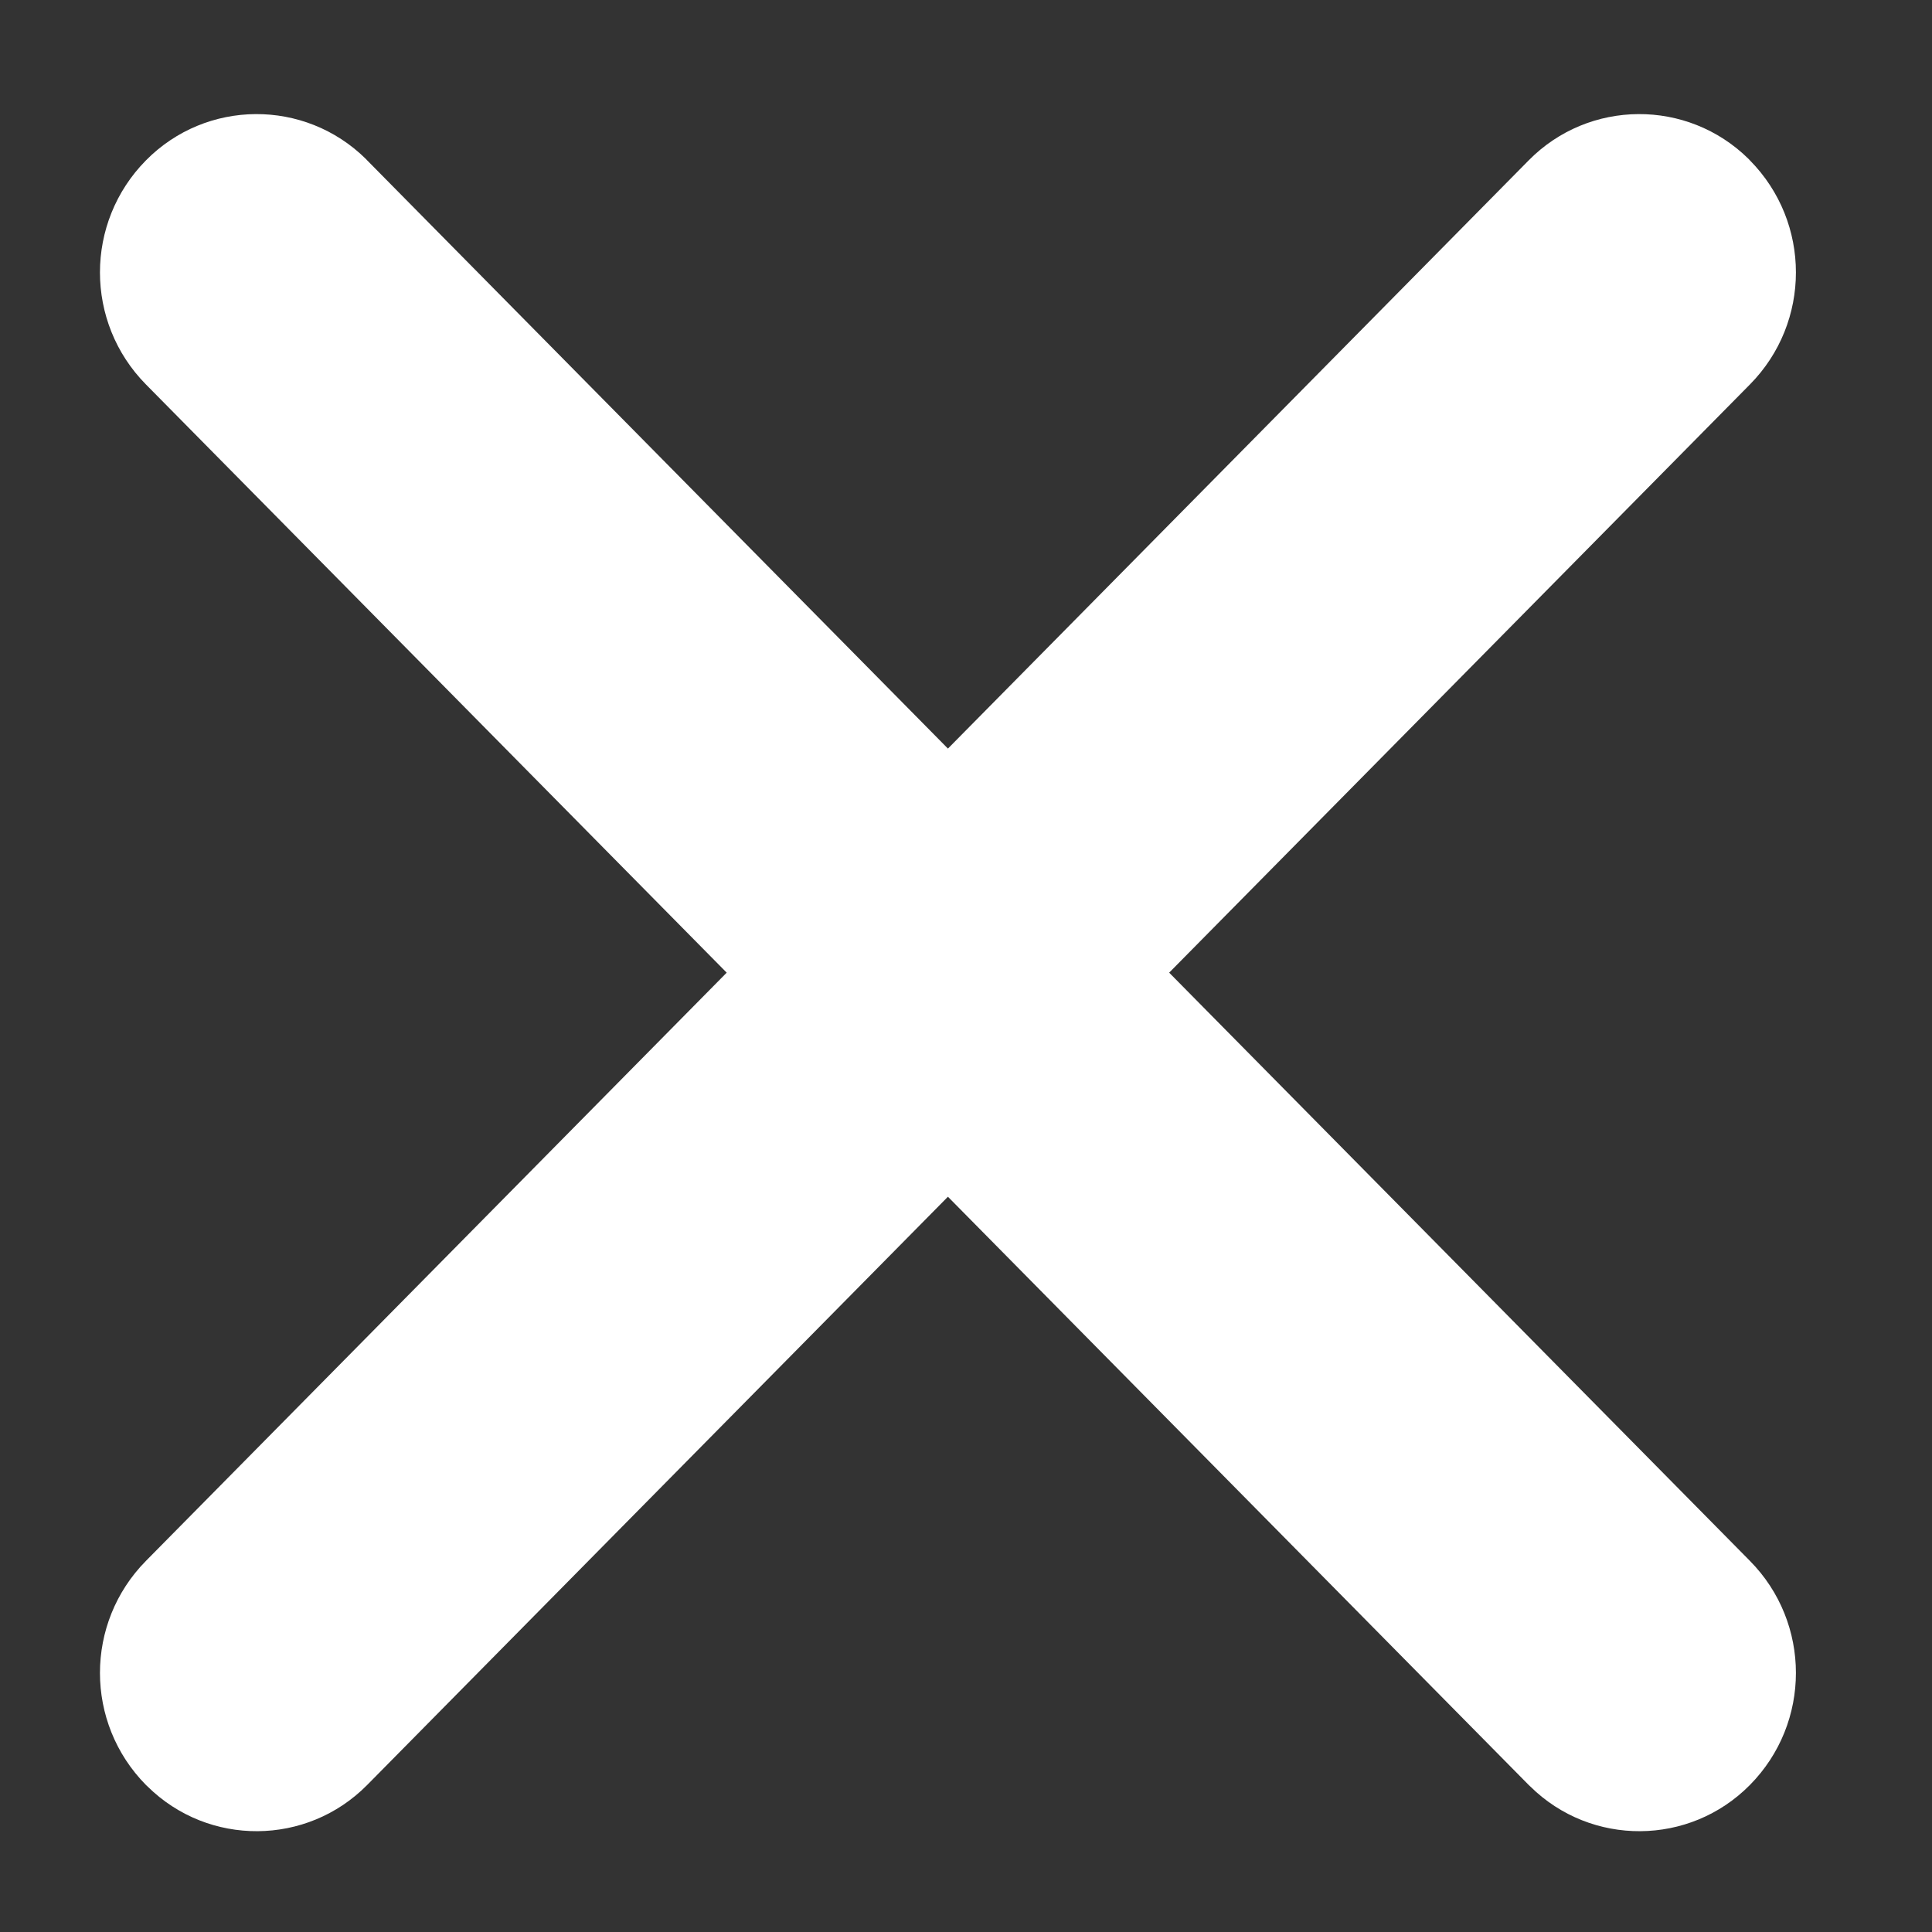<?xml version="1.0" encoding="UTF-8"?>
<svg width="20px" height="20px" viewBox="0 0 20 20" version="1.1" xmlns="http://www.w3.org/2000/svg" xmlns:xlink="http://www.w3.org/1999/xlink">
    <rect x="0" y="0" width="20" height="20" fill="#333333" stroke="none"/>
    <title>Group 2</title>
    <g id="APOK" stroke="none" stroke-width="1" fill="none" fill-rule="evenodd">
        <g id="10" transform="translate(-346, -162)" fill="#FFFFFF">
            <g id="Group" transform="translate(32, 152.884)">
                <g id="Group-2" transform="translate(314.366, 9.616)">
                    <g id="Rectangle-2" transform="translate(0, 0)">
                        <path d="M3.435,1.16 L17.749,15.658 C18.384,16.301 18.384,17.335 17.749,17.978 C17.125,18.61 16.106,18.617 15.474,17.992 C15.469,17.987 15.464,17.983 15.459,17.978 L1.145,3.48 C0.51,2.837 0.51,1.803 1.145,1.16 C1.77,0.527 2.788,0.521 3.421,1.145 C3.426,1.15 3.431,1.155 3.435,1.16 Z" id="Rectangle"></path>
                    </g>
                    <g id="Rectangle-Copy-3">
                        <path d="M17.749,3.48 C13.875,7.404 10,11.329 6.125,15.253 C5.229,16.161 4.332,17.07 3.435,17.978 C2.811,18.61 1.792,18.617 1.16,17.992 C1.155,17.987 1.15,17.983 1.145,17.978 C0.51,17.335 0.51,16.301 1.145,15.658 L15.459,1.16 C16.083,0.527 17.102,0.521 17.735,1.145 C17.74,1.15 17.744,1.155 17.749,1.16 C18.384,1.803 18.384,2.837 17.749,3.48 Z" id="Rectangle-Copy"></path>
                    </g>
                </g>
            </g>
        </g>
    </g>
</svg>